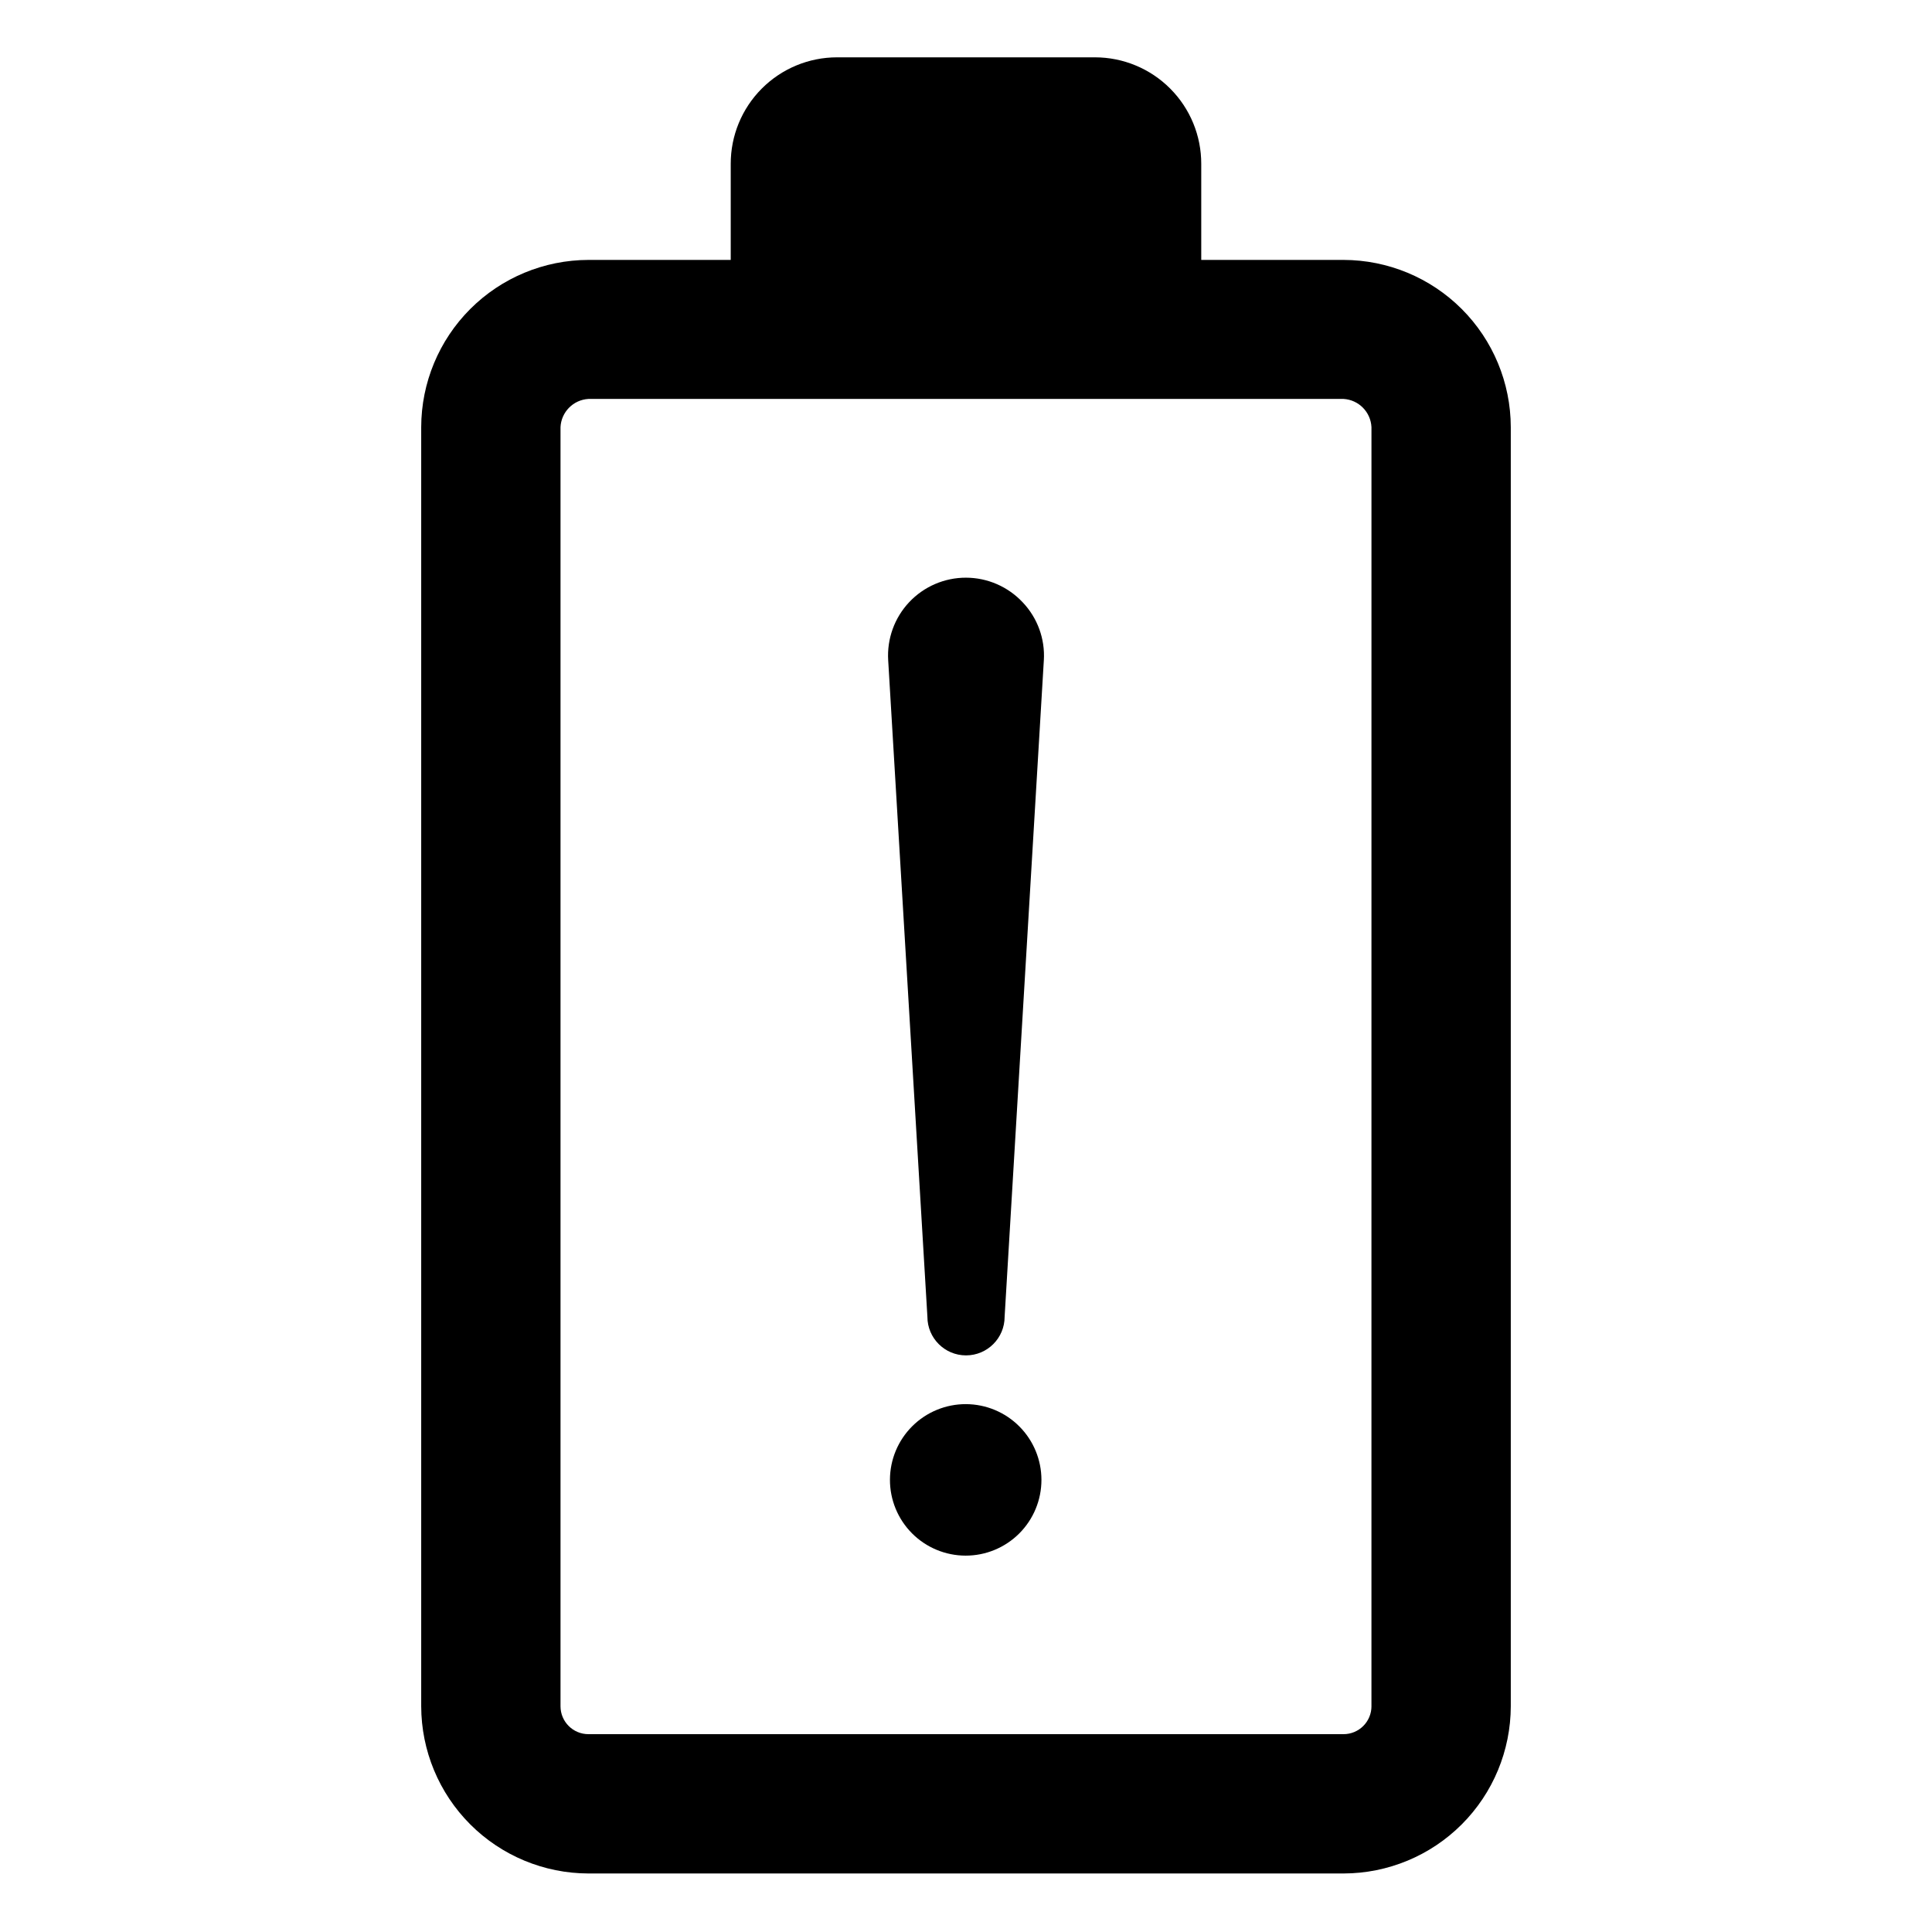 <?xml version="1.0" encoding="UTF-8"?>
<!-- Uploaded to: SVG Repo, www.svgrepo.com, Generator: SVG Repo Mixer Tools -->
<svg fill="#000000" width="800px" height="800px" version="1.1" viewBox="144 144 512 512" xmlns="http://www.w3.org/2000/svg">
 <g>
  <path d="m415.04 303.64c-3.891-4.164-9.332-6.535-15.031-6.547-5.699-0.016-11.148 2.332-15.059 6.481-3.906 4.148-5.922 9.73-5.57 15.418l10.391 173.97c0 5.648 4.582 10.23 10.234 10.23 5.648 0 10.23-4.582 10.23-10.23l10.391-173.97h0.004c0.348-5.672-1.68-11.23-5.59-15.352z"/>
  <path d="m400 516.11c-5.328-0.02-10.449 2.078-14.227 5.836-3.781 3.754-5.914 8.859-5.926 14.188-0.016 5.328 2.09 10.441 5.852 14.219 3.758 3.773 8.867 5.898 14.195 5.906 5.328 0.008 10.441-2.106 14.211-5.871s5.887-8.875 5.887-14.203c0-5.309-2.102-10.402-5.852-14.164-3.746-3.766-8.832-5.887-14.141-5.91z"/>
  <path d="m500.05 212.88h-37.707v-25.426c0.023-7.488-2.938-14.676-8.227-19.977-5.285-5.305-12.465-8.285-19.953-8.285h-68.332c-7.484 0-14.668 2.981-19.953 8.285-5.289 5.301-8.246 12.488-8.227 19.977v25.426h-37.707c-11.75 0.023-23.008 4.699-31.316 13.004-8.305 8.309-12.984 19.57-13.004 31.316v338.97c0.02 11.75 4.699 23.012 13.004 31.316 8.309 8.309 19.566 12.984 31.316 13.004h200.11c11.75-0.02 23.012-4.695 31.316-13.004 8.309-8.305 12.984-19.566 13.004-31.316v-338.97c-0.02-11.746-4.695-23.008-13.004-31.316-8.305-8.305-19.566-12.98-31.316-13.004zm7.398 383.29h0.004c0 1.965-0.781 3.848-2.168 5.234-1.387 1.387-3.269 2.168-5.234 2.168h-200.11c-4.086 0-7.398-3.312-7.398-7.402v-338.97c0.191-4.016 3.383-7.242 7.398-7.477h200.11c4.016 0.234 7.207 3.461 7.402 7.477z"/>
 </g>
</svg>